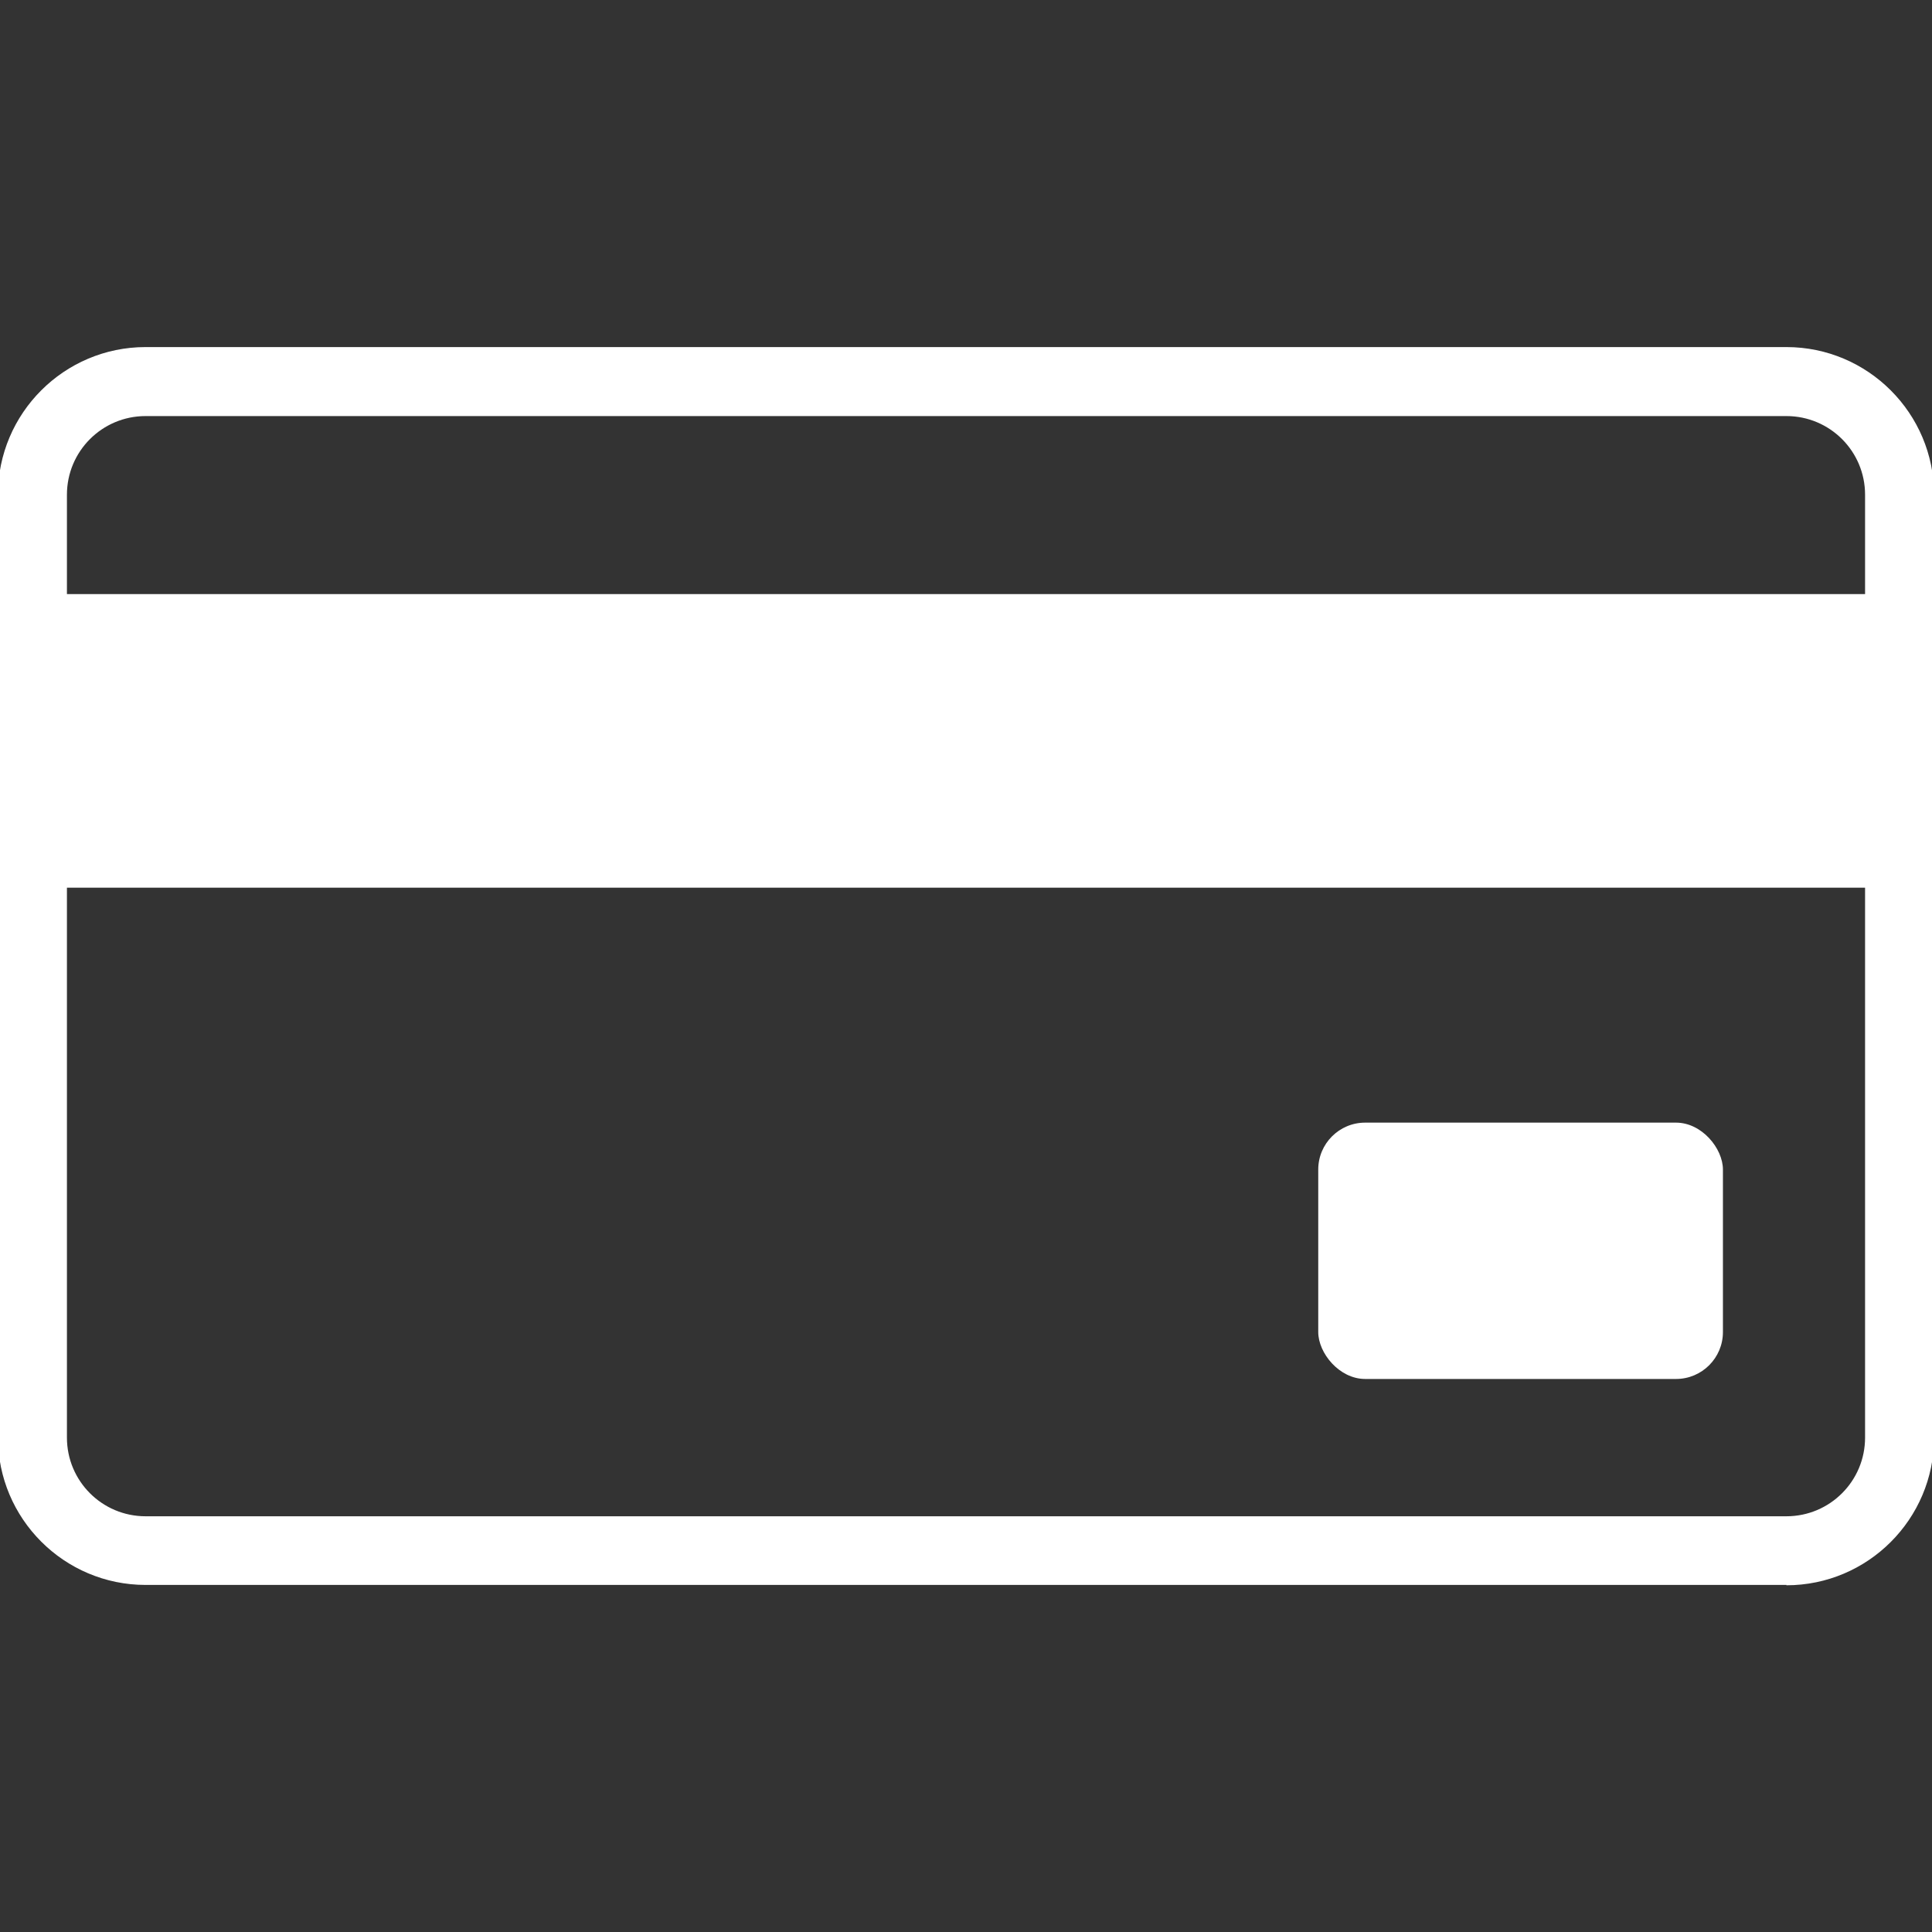 <?xml version="1.0" encoding="UTF-8"?><svg id="Layer_1" xmlns="http://www.w3.org/2000/svg" viewBox="0 0 56 56"><rect x="0" y="0" width="56" height="56" fill="#333333" stroke="none"/><defs><style>.cls-1{fill:#fff;stroke-width:0px;}</style></defs><rect class="cls-1" x="38.21" y="32.54" width="11.73" height="7.43" rx="1.36" ry="1.36"/><path class="cls-1" d="m51.78,45.94H4.22C1.86,45.94-.06,44.02-.06,41.66V14.34c0-2.36,1.92-4.28,4.28-4.28h47.56c2.36,0,4.28,1.92,4.28,4.28v27.33c0,2.36-1.92,4.28-4.28,4.28ZM4.22,12.06c-1.26,0-2.28,1.02-2.28,2.28v27.33c0,1.26,1.02,2.28,2.28,2.28h47.56c1.26,0,2.28-1.02,2.28-2.28V14.34c0-1.26-1.02-2.28-2.28-2.28H4.22Z"/><rect class="cls-1" x=".94" y="17.22" width="54.12" height="8.51"/></svg>